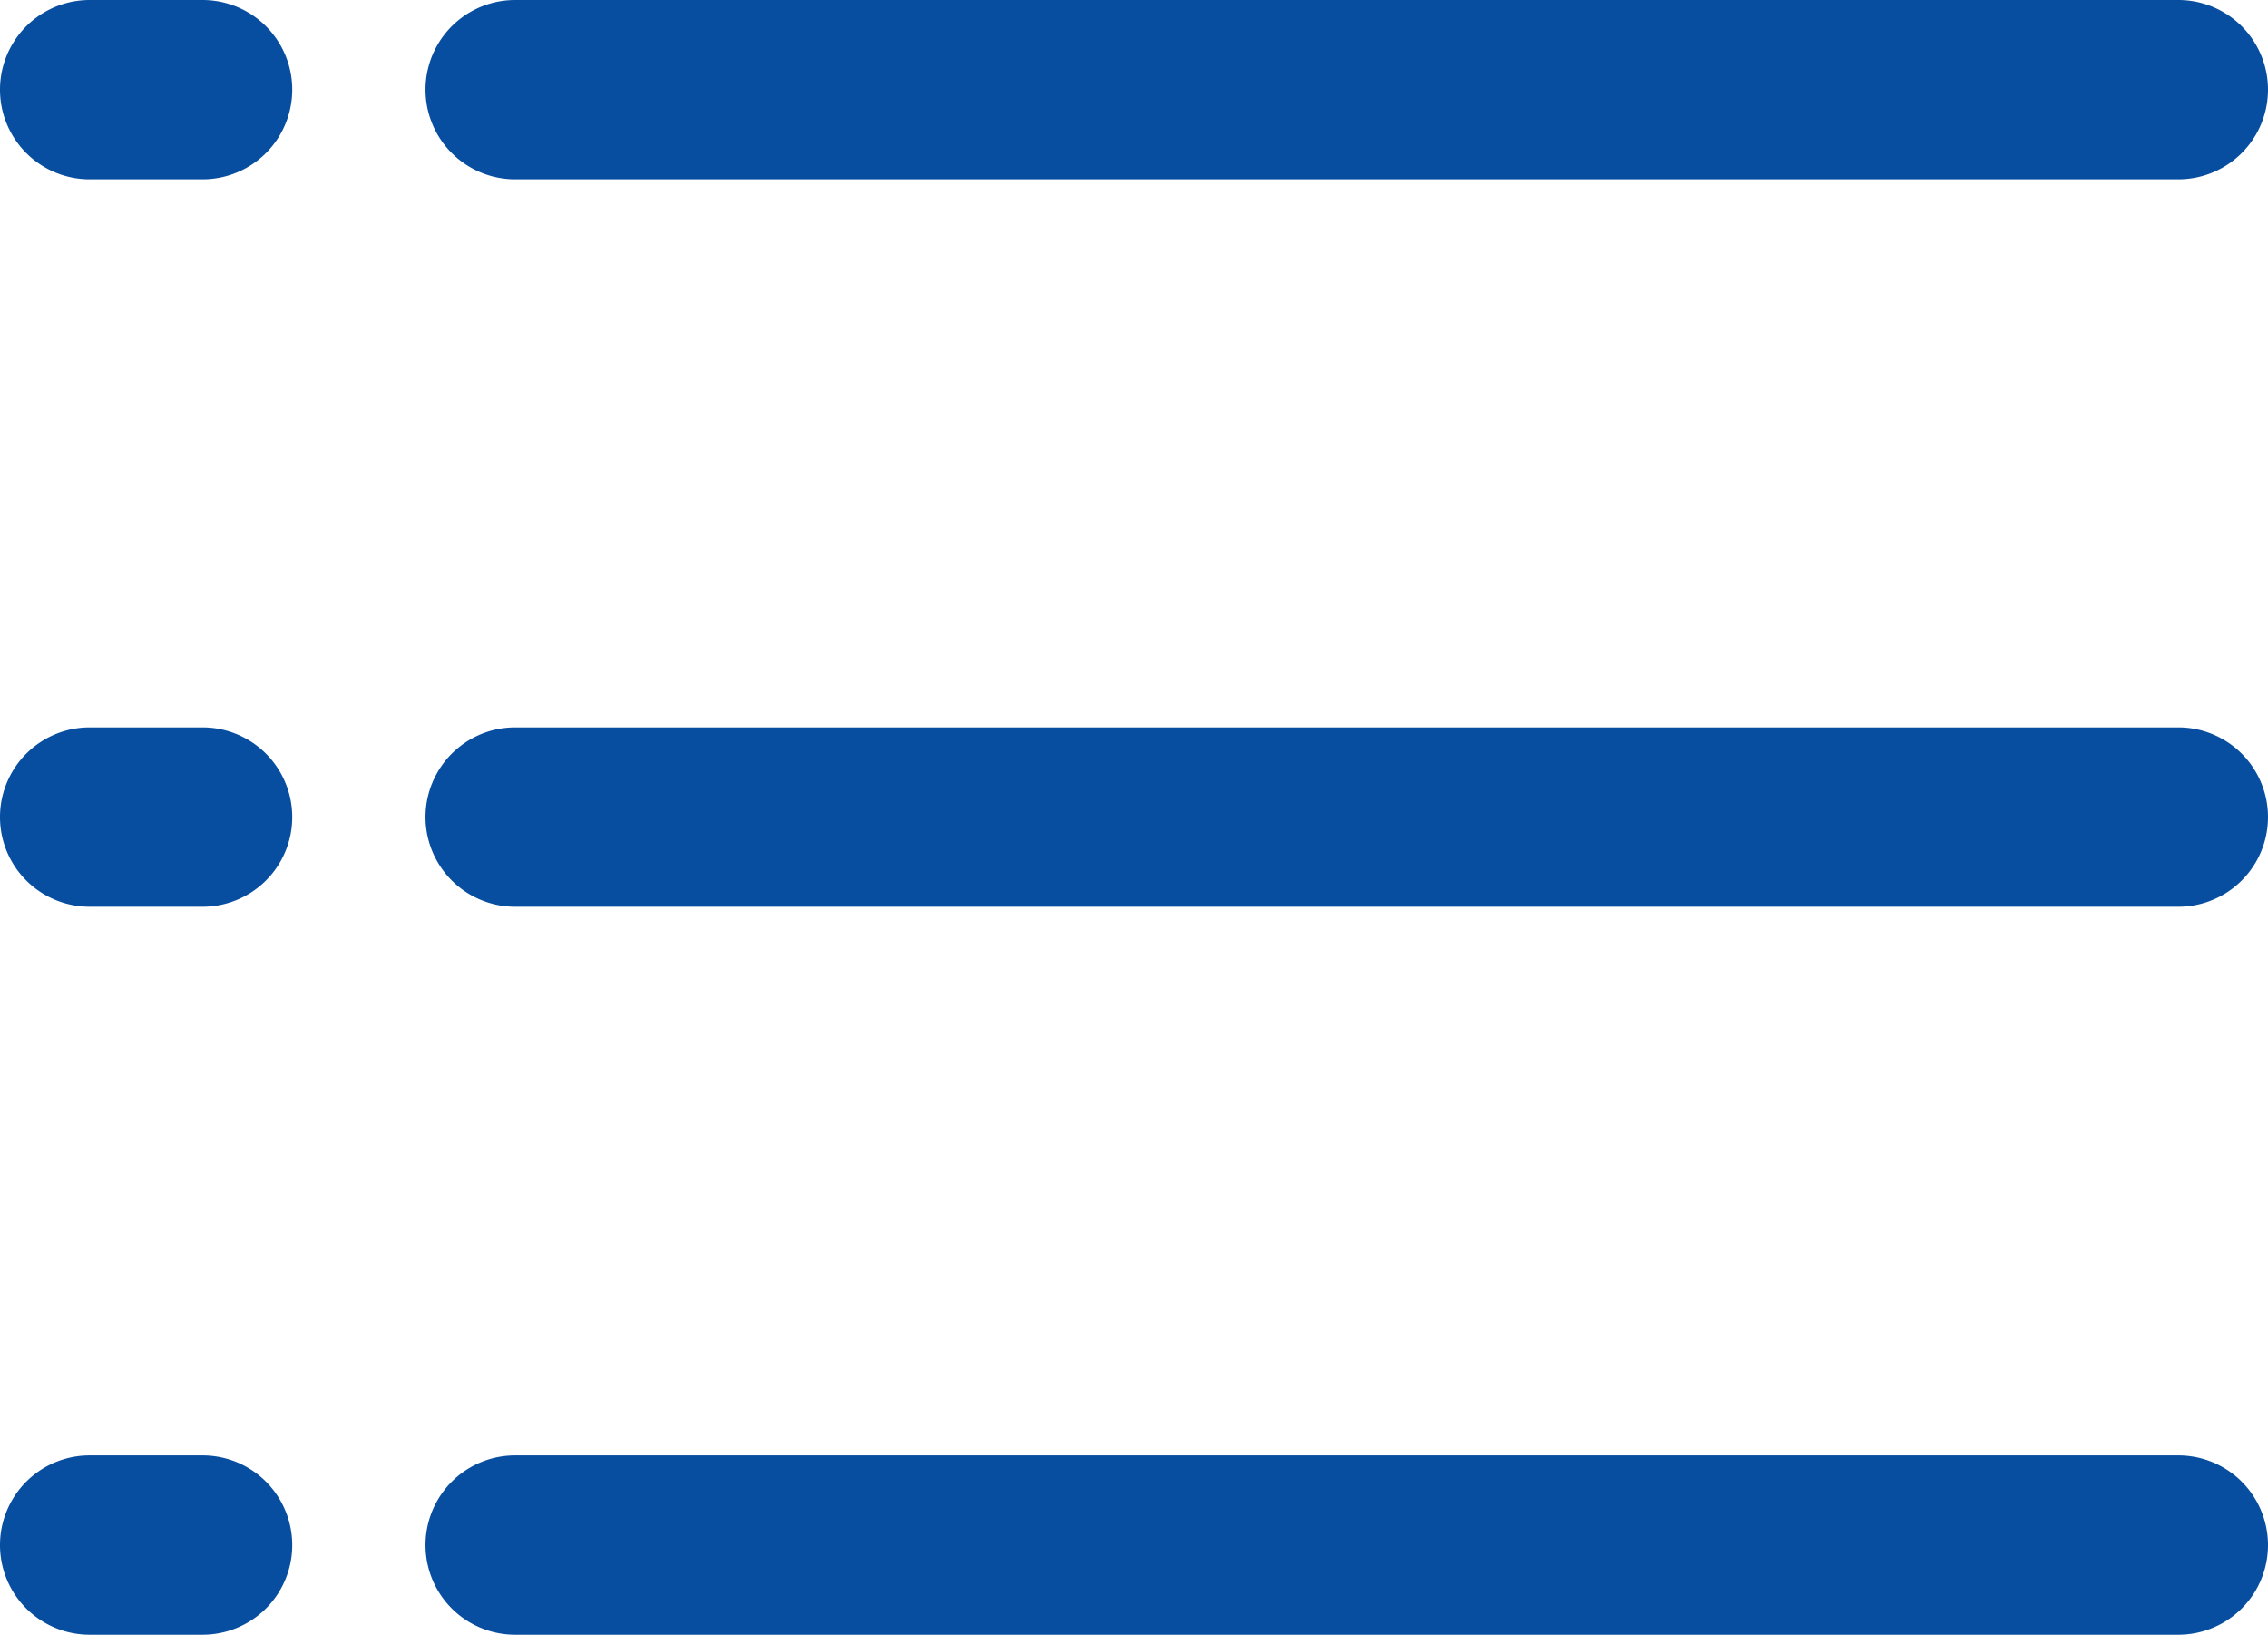 <svg xmlns="http://www.w3.org/2000/svg" viewBox="0 0 37.95 27.35"><path d="M8.62 3h27.83a1.5 1.5 0 000-3H8.62a1.5 1.5 0 100 3m0 12.17h27.83a1.5 1.5 0 000-3H8.62a1.5 1.5 0 000 3m0 12.18h27.83a1.5 1.5 0 000-3H8.62a1.5 1.5 0 100 3M1.5 3h1.89a1.5 1.5 0 000-3H1.5a1.5 1.5 0 000 3m0 12.17h1.89a1.5 1.5 0 000-3H1.5a1.5 1.5 0 000 3m0 12.18h1.89a1.5 1.5 0 000-3H1.5a1.5 1.5 0 000 3" fill="#084ea0"/></svg>